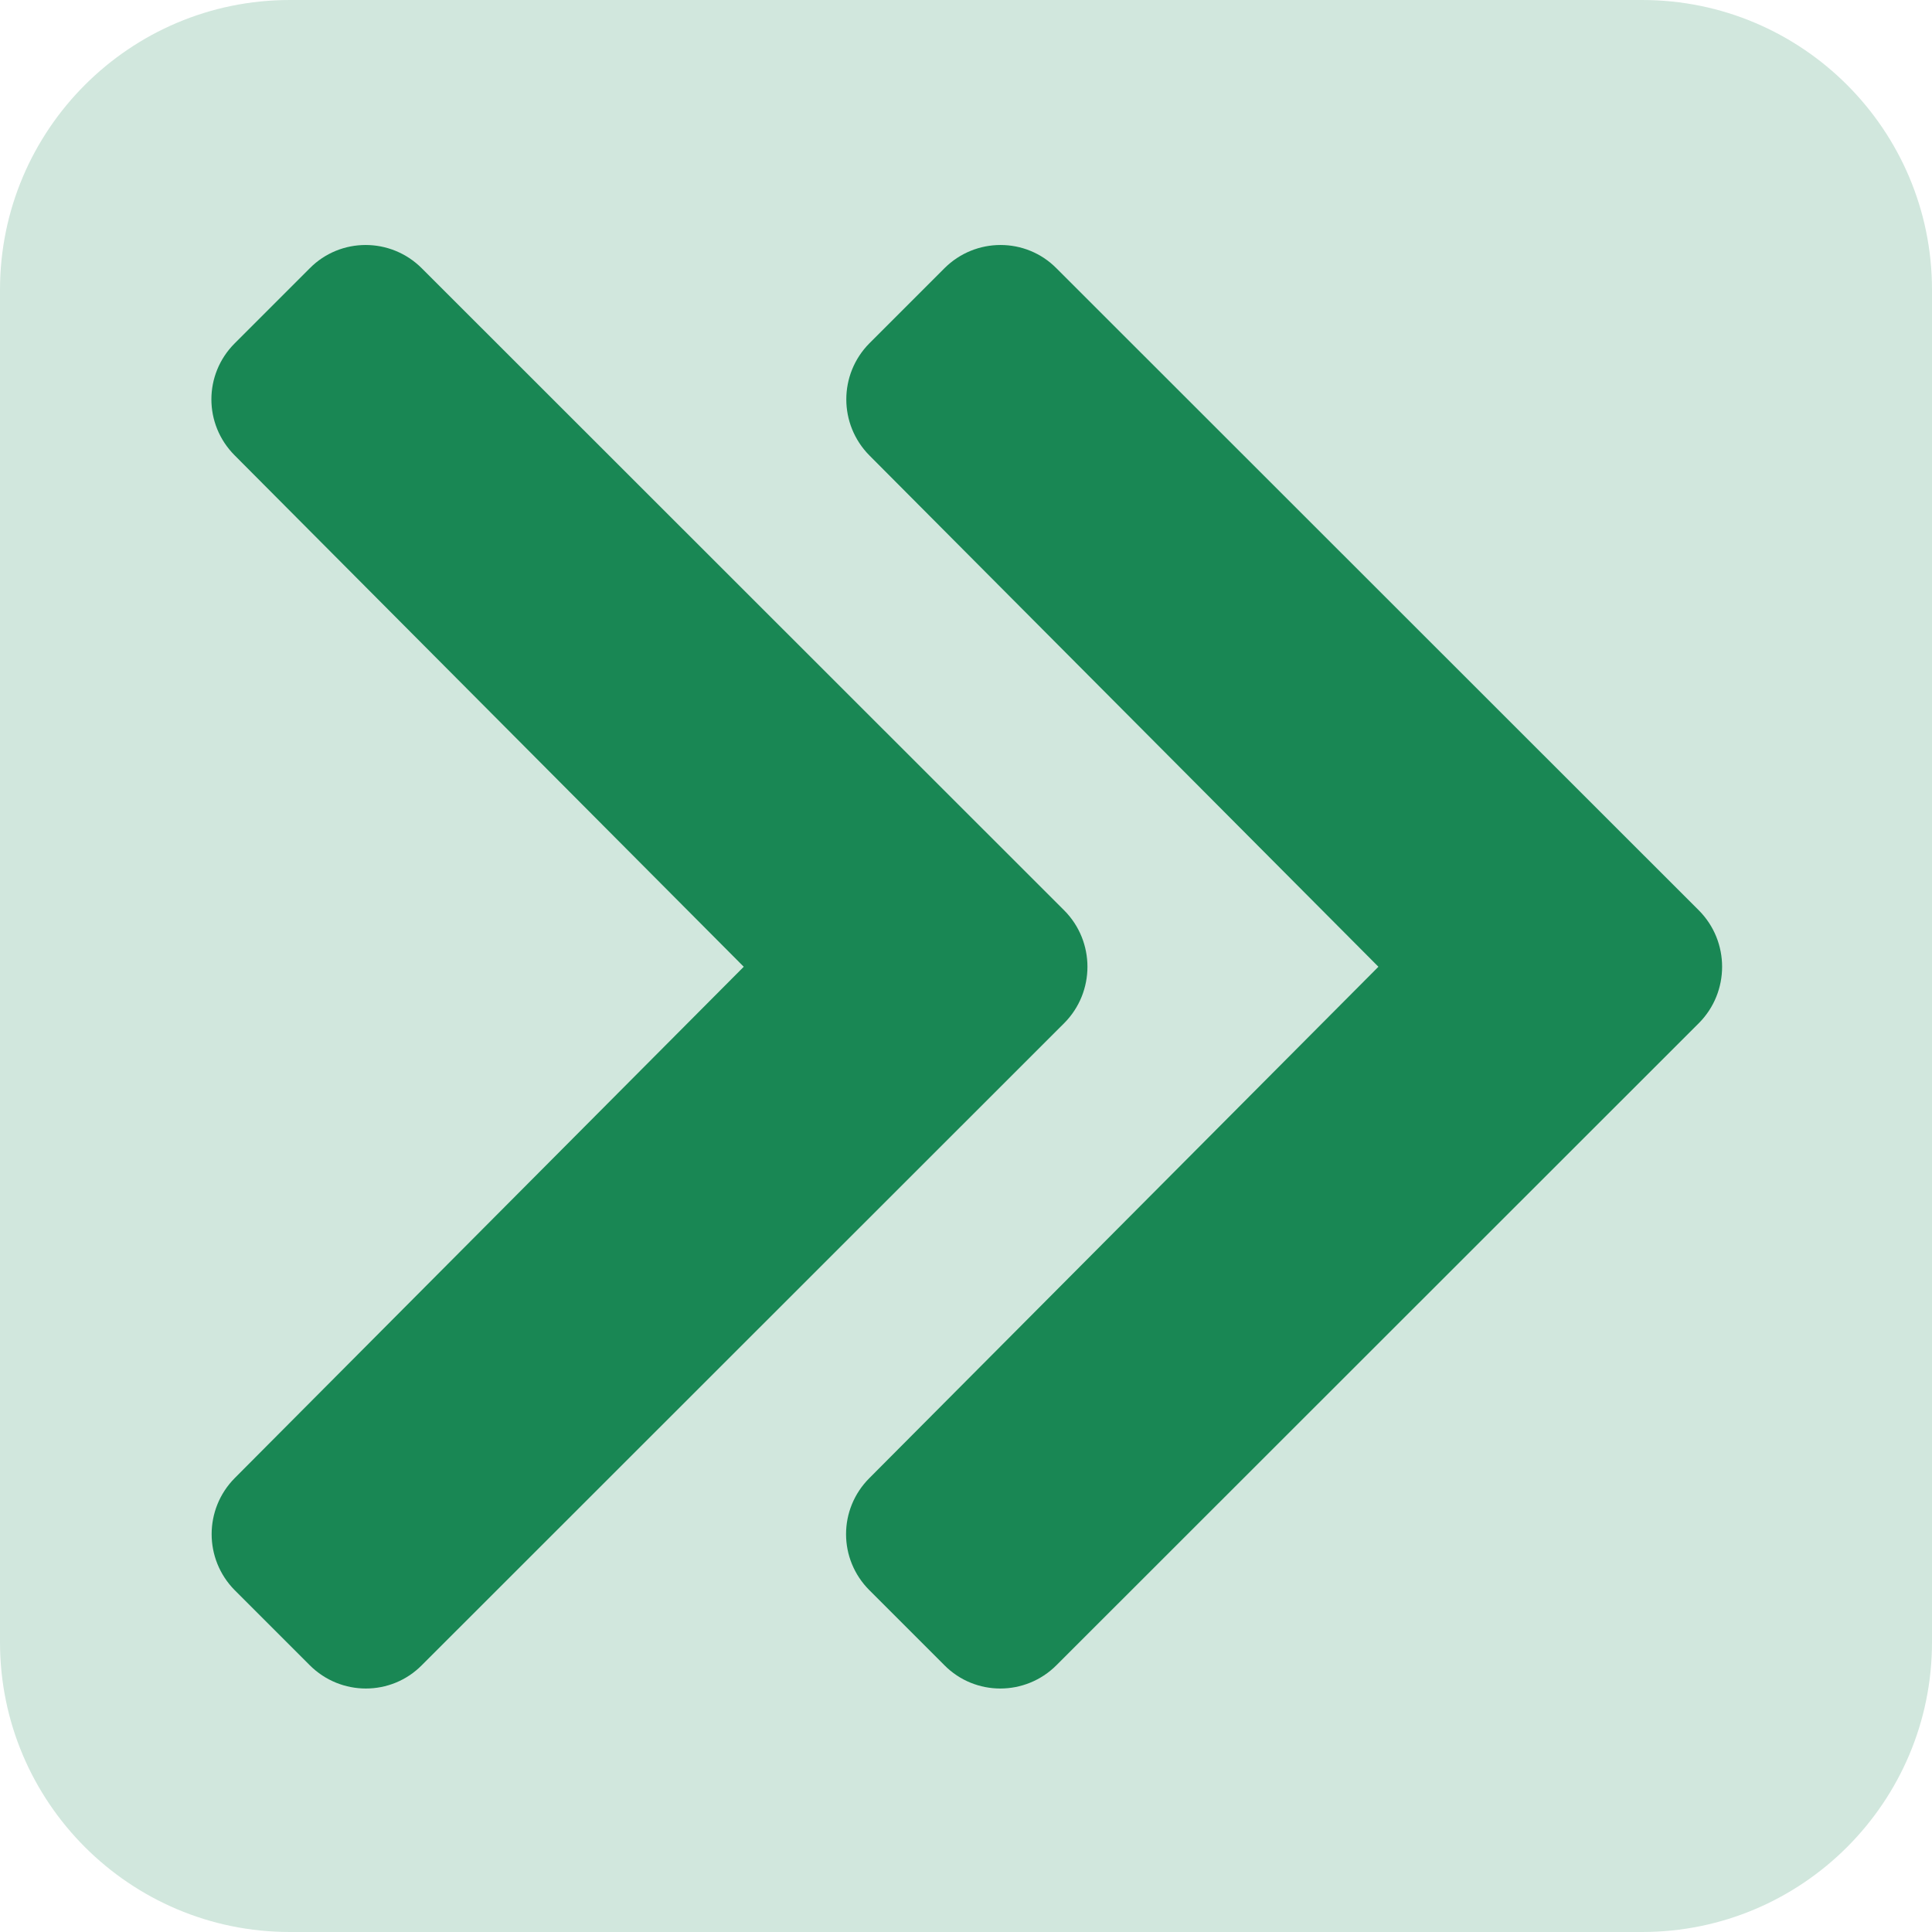 <?xml version="1.0" encoding="UTF-8" standalone="no"?>
<!DOCTYPE svg PUBLIC "-//W3C//DTD SVG 1.1//EN" "http://www.w3.org/Graphics/SVG/1.1/DTD/svg11.dtd">
<svg width="100%" height="100%" viewBox="0 0 128 128" version="1.1" xmlns="http://www.w3.org/2000/svg" xmlns:xlink="http://www.w3.org/1999/xlink" xml:space="preserve" xmlns:serif="http://www.serif.com/" style="fill-rule:evenodd;clip-rule:evenodd;stroke-linejoin:round;stroke-miterlimit:2;">
    <g id="running">
        <path d="M128,19.2C128,8.603 119.397,0 108.8,0L19.2,0C8.603,0 0,8.603 0,19.2L0,108.8C0,119.397 8.603,128 19.2,128L108.8,128C119.397,128 128,119.397 128,108.8L128,19.2Z" style="fill:rgb(209,231,221);"/>
        <g transform="matrix(0.219,0,0,0.219,7.994,7.986)">
            <path d="M477.5,273L283.1,467.3C273.7,476.7 258.5,476.7 249.2,467.3L226.5,444.6C217.1,435.2 217.1,420.1 226.5,410.7L380.5,256L226.5,101.3C217.2,91.9 217.2,76.8 226.5,67.4L249.2,44.7C258.6,35.3 273.8,35.3 283.1,44.7L477.5,239C486.8,248.4 486.8,263.6 477.5,273ZM285.5,239L91.1,44.7C81.7,35.3 66.5,35.3 57.2,44.7L34.5,67.4C25.1,76.8 25.1,91.9 34.5,101.3L188.5,256L34.5,410.7C25.2,420.1 25.2,435.2 34.5,444.6L57.2,467.3C66.6,476.7 81.8,476.7 91.1,467.3L285.5,273C294.8,263.6 294.8,248.4 285.5,239Z" style="fill:rgb(25,135,84);fill-rule:nonzero;"/>
        </g>
    </g>
</svg>
